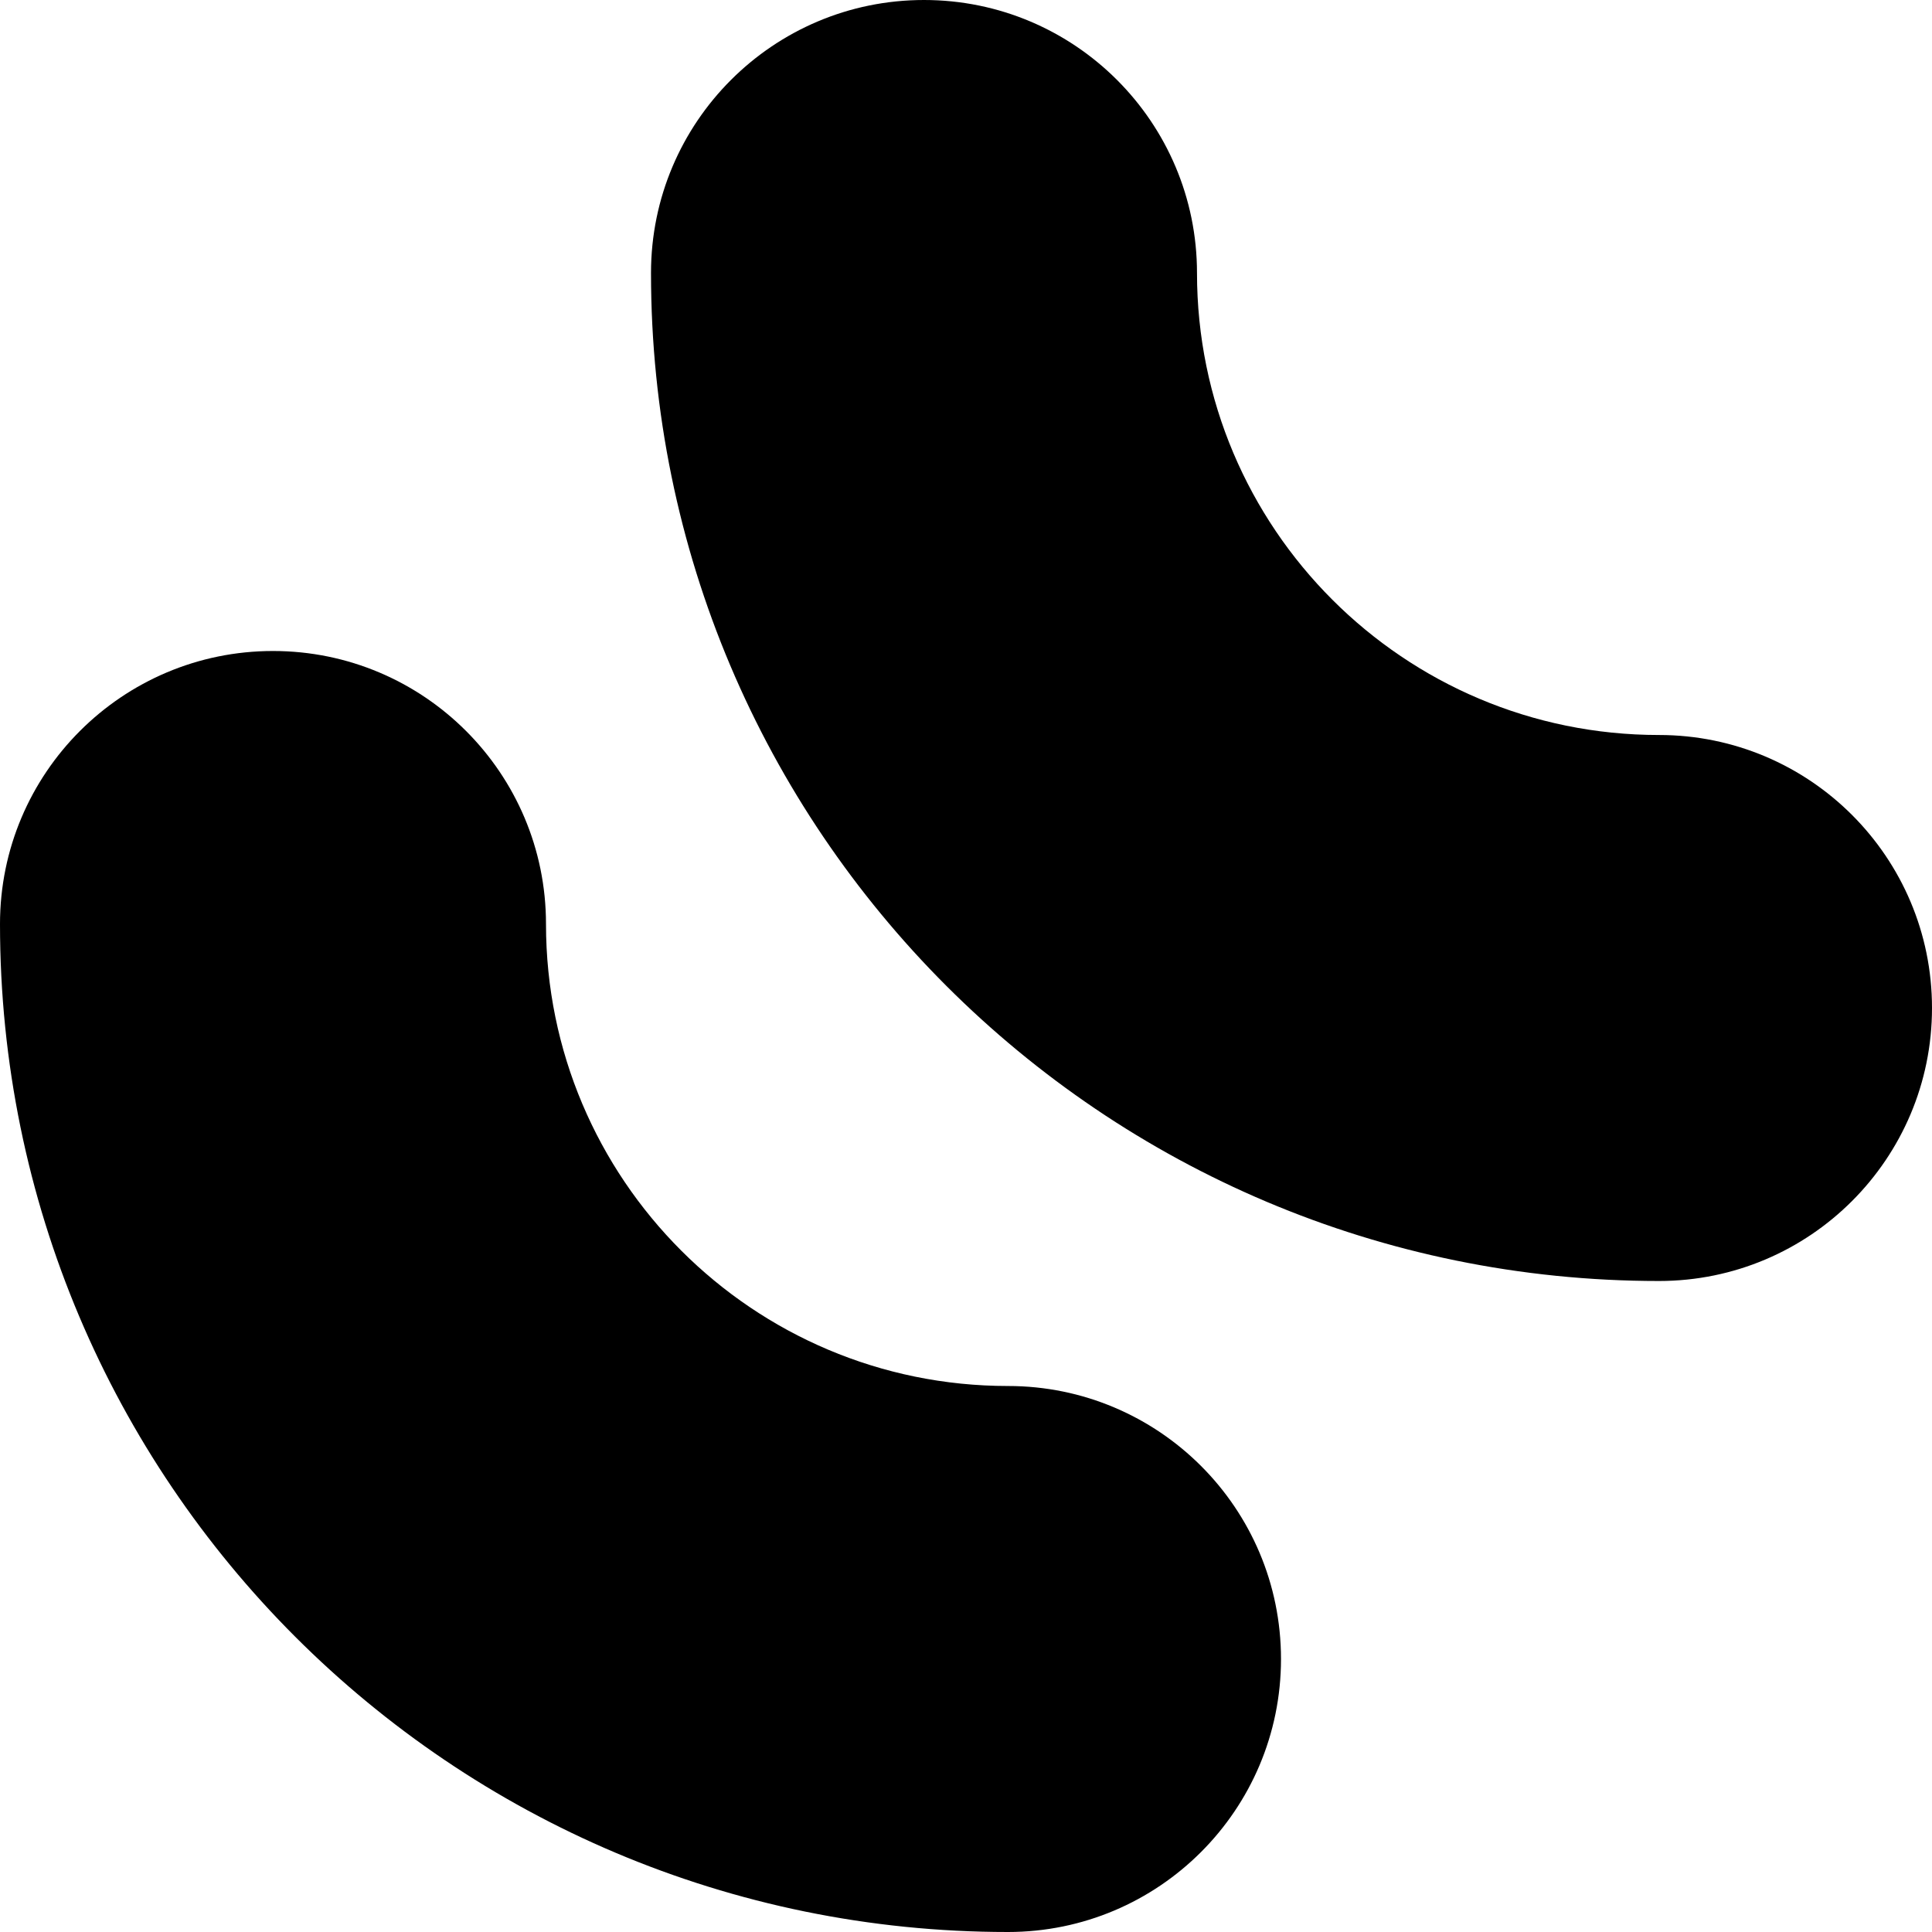<?xml version="1.0" encoding="iso-8859-1"?>
<!-- Generator: Adobe Illustrator 19.0.0, SVG Export Plug-In . SVG Version: 6.00 Build 0)  -->
<svg version="1.1" id="Layer_1" xmlns="http://www.w3.org/2000/svg" xmlns:xlink="http://www.w3.org/1999/xlink" x="0px" y="0px"
	 viewBox="0 0 512 512" style="enable-background:new 0 0 512 512;" xml:space="preserve">
<g>
	<g>
		<path d="M267.13,367.304c-67.619,0-122.435-54.816-122.435-122.435c0-39.956-32.392-72.348-72.348-72.348S0,204.914,0,244.87
			C0,392.401,119.599,512,267.13,512c39.956,0,72.348-32.392,72.348-72.348S307.086,367.304,267.13,367.304z"/>
	</g>
</g>
<g>
	<g>
		<path d="M439.652,194.783c-67.619,0-122.435-54.816-122.435-122.435C317.217,32.392,284.826,0,244.87,0
			s-72.348,32.392-72.348,72.348c0,147.532,119.599,267.13,267.13,267.13c39.956,0,72.348-32.392,72.348-72.348
			S479.608,194.783,439.652,194.783z"/>
	</g>
</g>
<g>
</g>
<g>
</g>
<g>
</g>
<g>
</g>
<g>
</g>
<g>
</g>
<g>
</g>
<g>
</g>
<g>
</g>
<g>
</g>
<g>
</g>
<g>
</g>
<g>
</g>
<g>
</g>
<g>
</g>
</svg>
